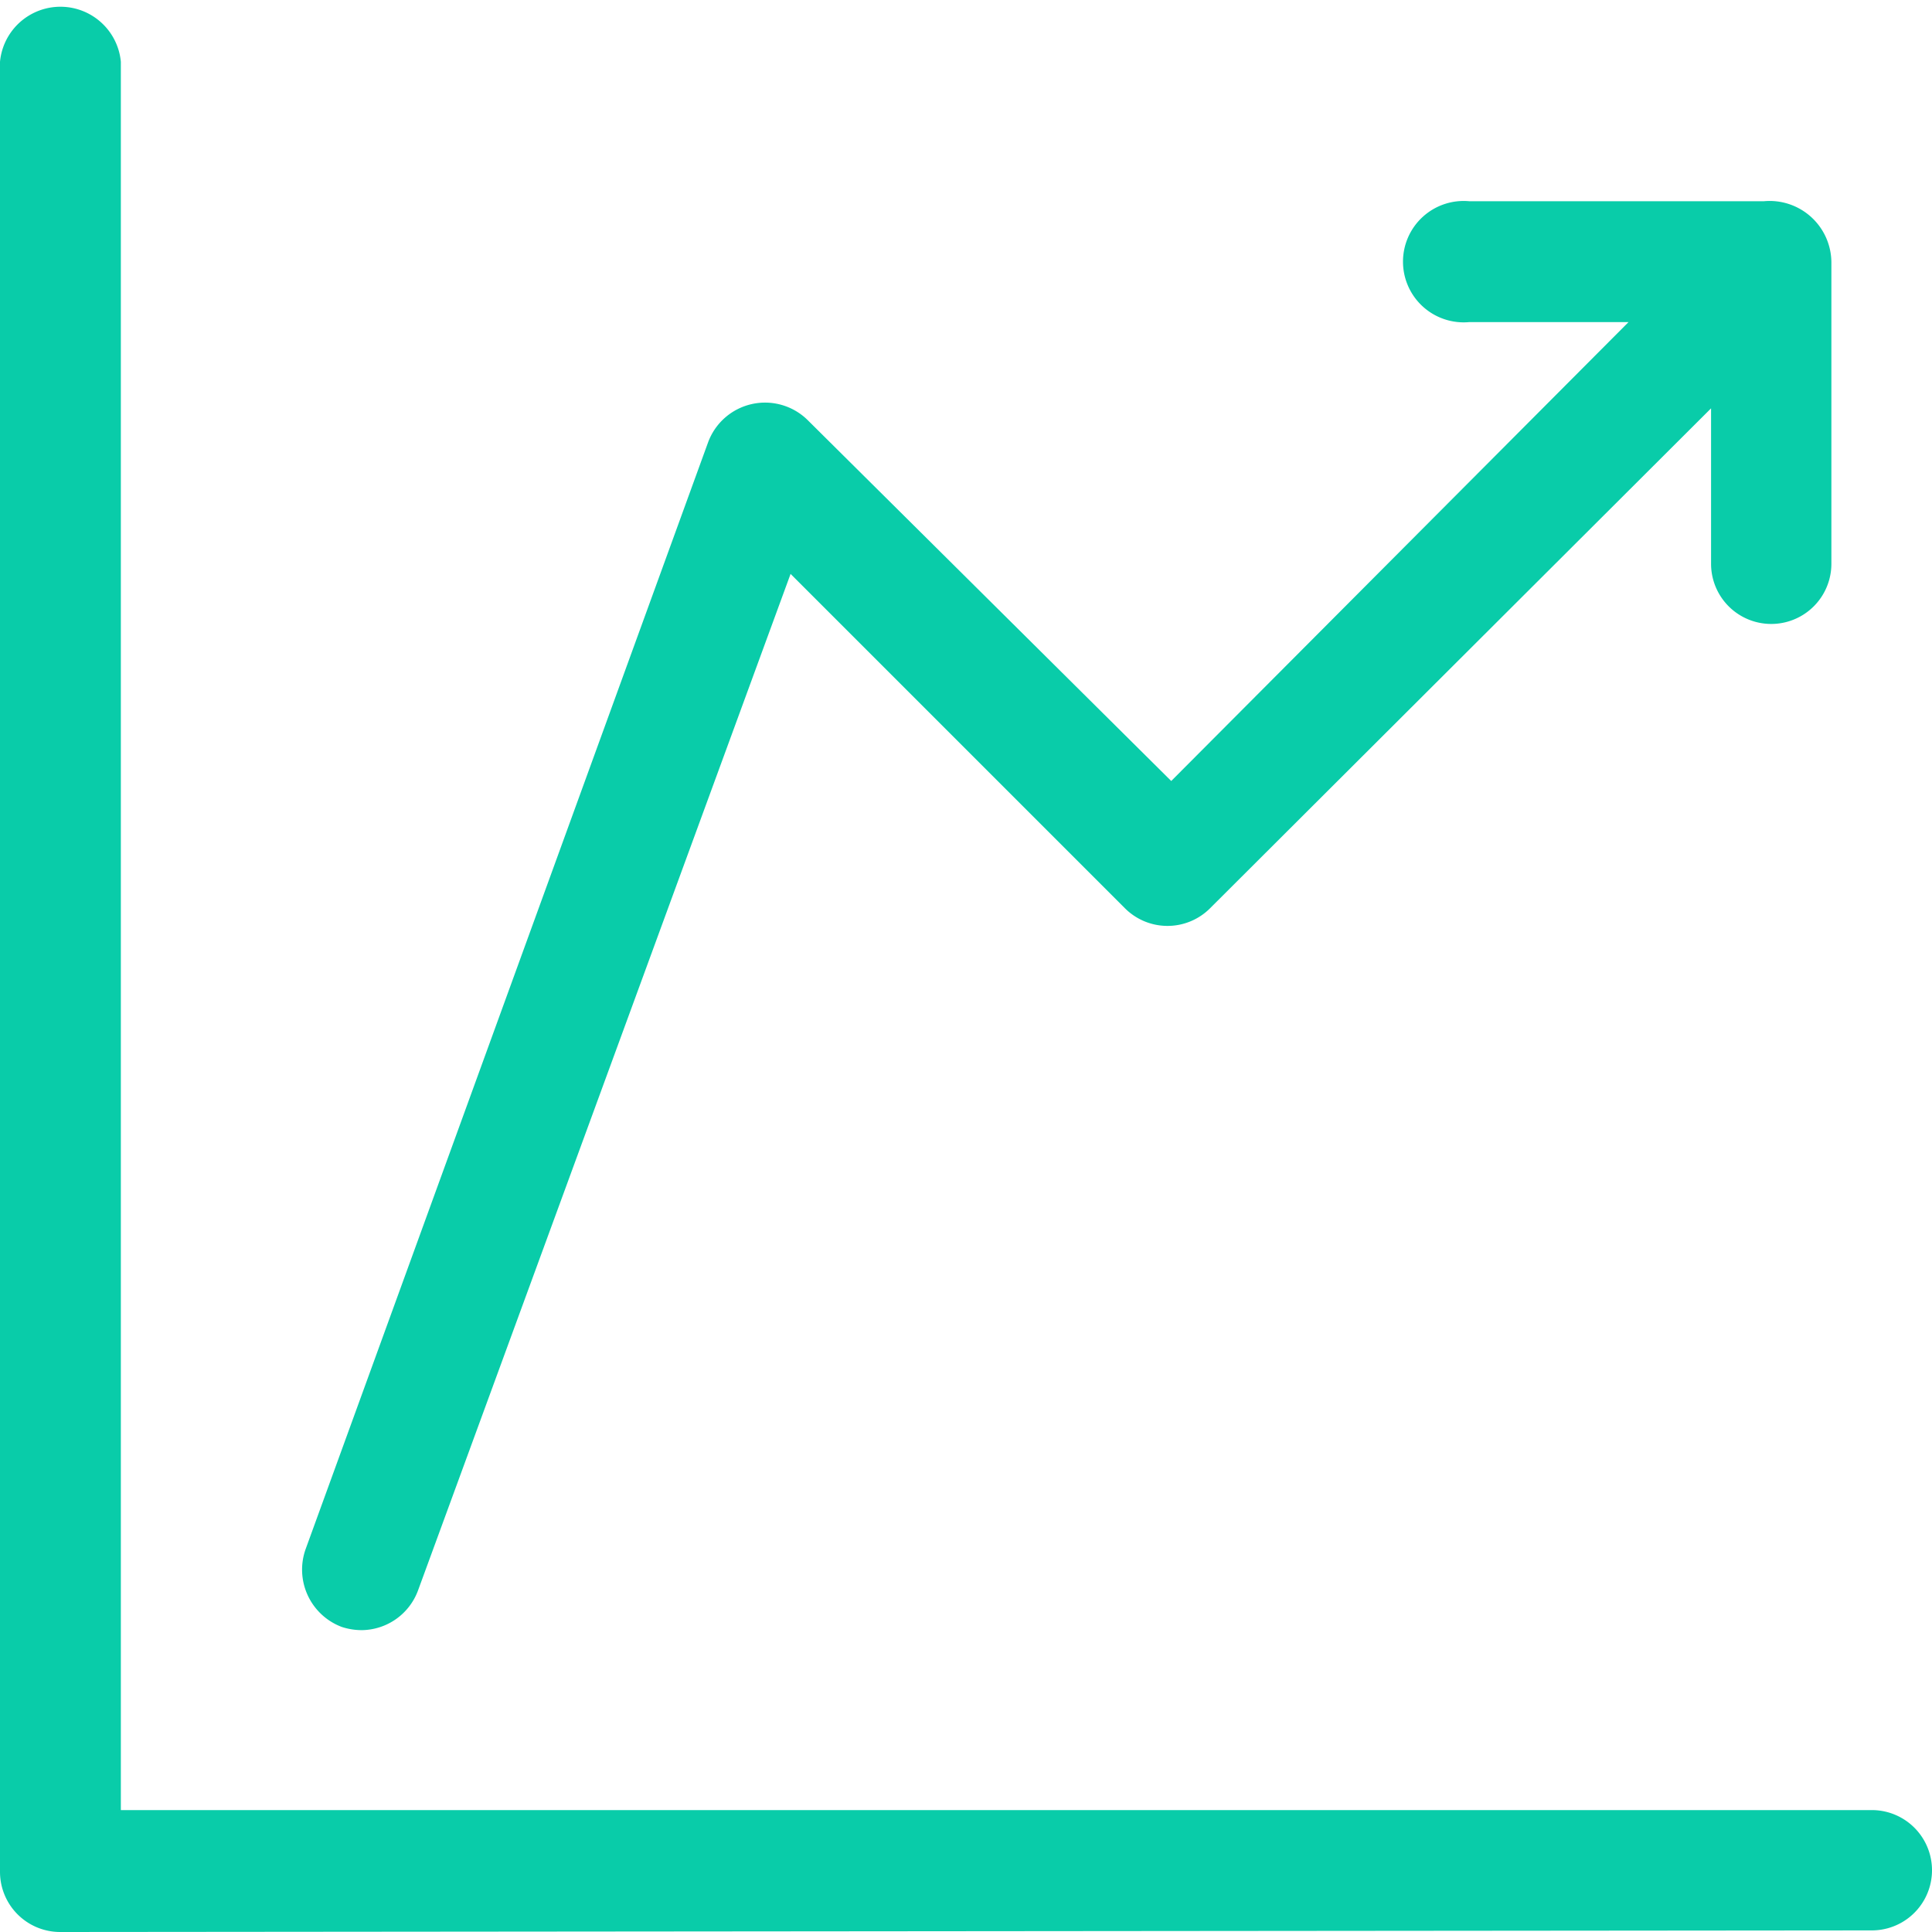 <svg xmlns="http://www.w3.org/2000/svg" viewBox="0 0 36.29 36.29"><defs><style>.cls-1{fill:#09cca9;fill-rule:evenodd;}</style></defs><g id="Layer_2" data-name="Layer 2"><g id="Layer_1-2" data-name="Layer 1"><path class="cls-1" d="M1.13,36.29A1.13,1.13,0,0,1,0,35.16v-34a1.14,1.14,0,0,1,2.27,0V34H35.16a1.13,1.13,0,1,1,0,2.26ZM6.8,30.62a1.21,1.21,0,0,1-.38-.06,1.15,1.15,0,0,1-.68-1.46L13.3,8.31a1.14,1.14,0,0,1,1.87-.42L22,14.67l8.59-8.62H27.6a1.14,1.14,0,1,1,0-2.27h5.53A1.16,1.16,0,0,1,34.4,4.92v5.67a1.13,1.13,0,1,1-2.26,0V7.67l-9.41,9.39a1.13,1.13,0,0,1-1.6,0l-6.28-6.28-7,19.1A1.14,1.14,0,0,1,6.8,30.62Z"/></g></g></svg>